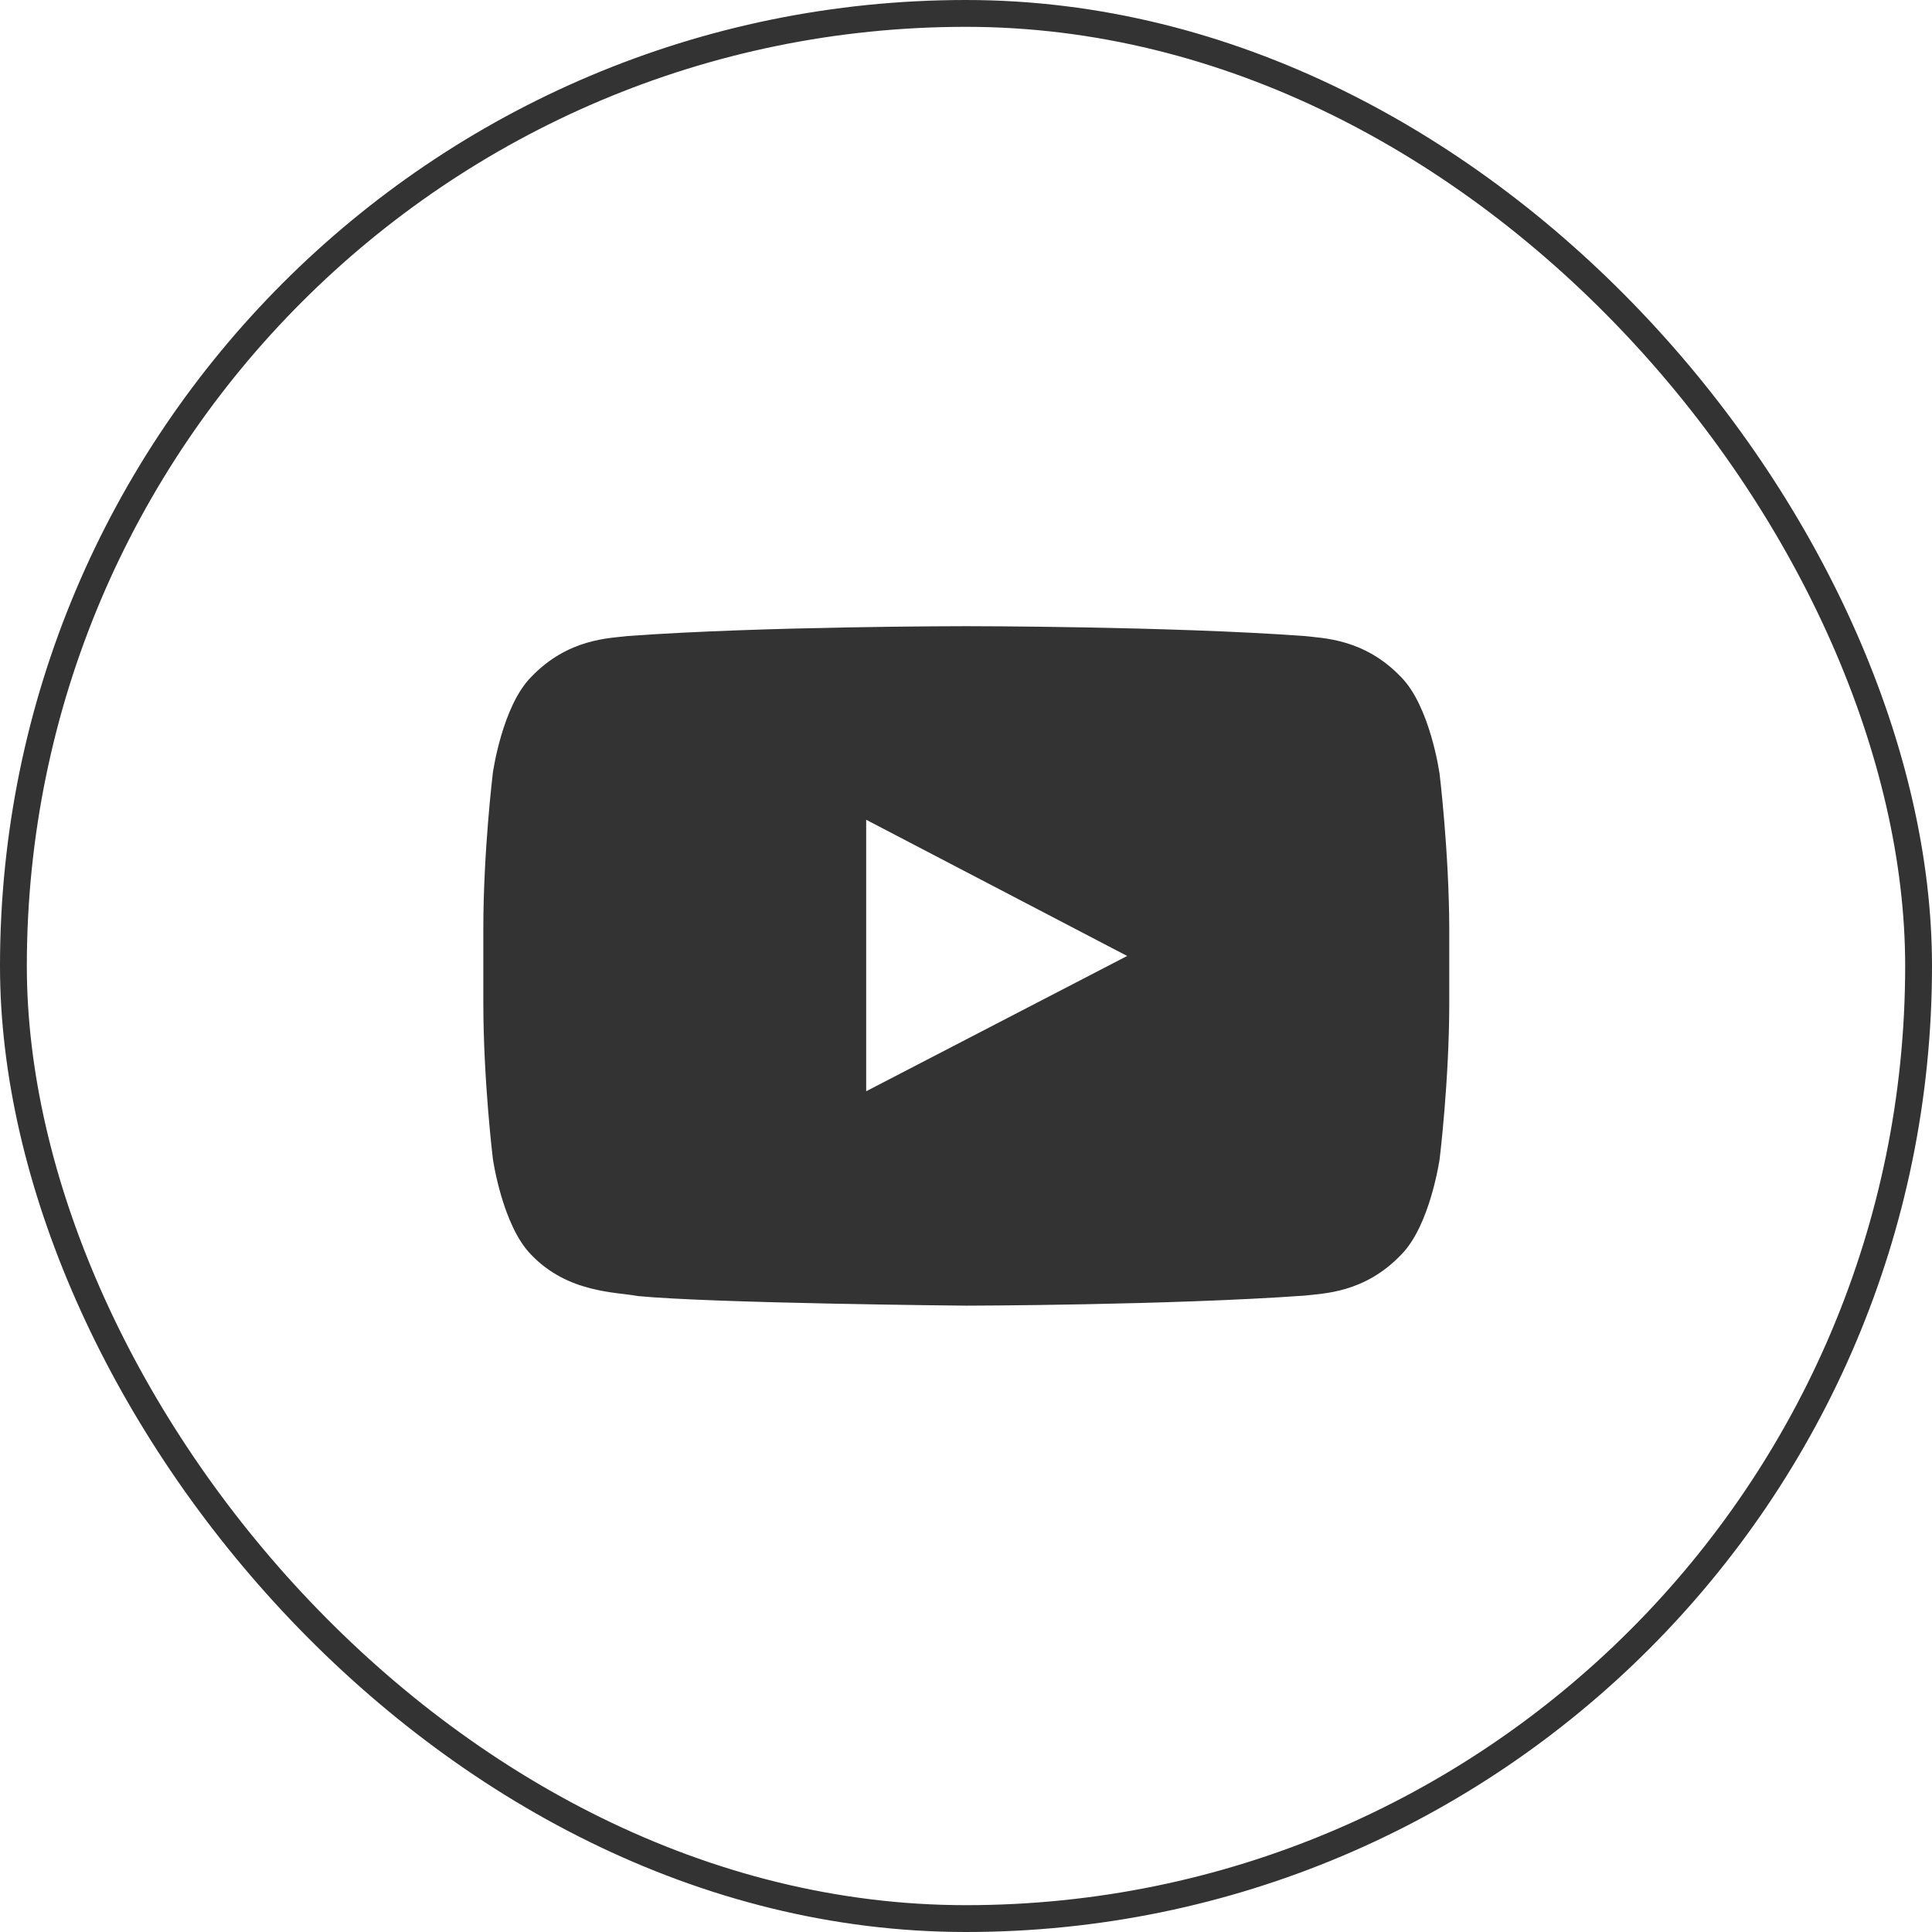 <svg width="36" height="36" viewBox="0 0 36 36" fill="none" xmlns="http://www.w3.org/2000/svg">
<rect x="0.25" y="0.25" width="35.5" height="35.5" rx="17.75" stroke="#333333" stroke-width="0.5"/>
<path d="M26.821 14.399C26.821 14.399 26.646 13.159 26.105 12.614C25.419 11.898 24.652 11.893 24.301 11.851C21.785 11.668 18.005 11.668 18.005 11.668H17.998C17.998 11.668 14.219 11.668 11.701 11.851C11.349 11.894 10.583 11.898 9.898 12.614C9.357 13.159 9.184 14.399 9.184 14.399C9.184 14.399 9.006 15.855 9.006 17.314V18.679C9.006 20.135 9.184 21.594 9.184 21.594C9.184 21.594 9.36 22.835 9.898 23.38C10.583 24.097 11.483 24.073 11.884 24.15C13.326 24.287 18.006 24.329 18.006 24.329C18.006 24.329 21.789 24.322 24.306 24.142C24.658 24.1 25.424 24.096 26.109 23.379C26.65 22.835 26.826 21.593 26.826 21.593C26.826 21.593 27.005 20.137 27.005 18.678V17.313C27.001 15.857 26.822 14.398 26.822 14.398L26.821 14.399ZM16.14 20.334L16.14 15.275L21.003 17.813L16.14 20.334Z" fill="#333333"/>
</svg>
